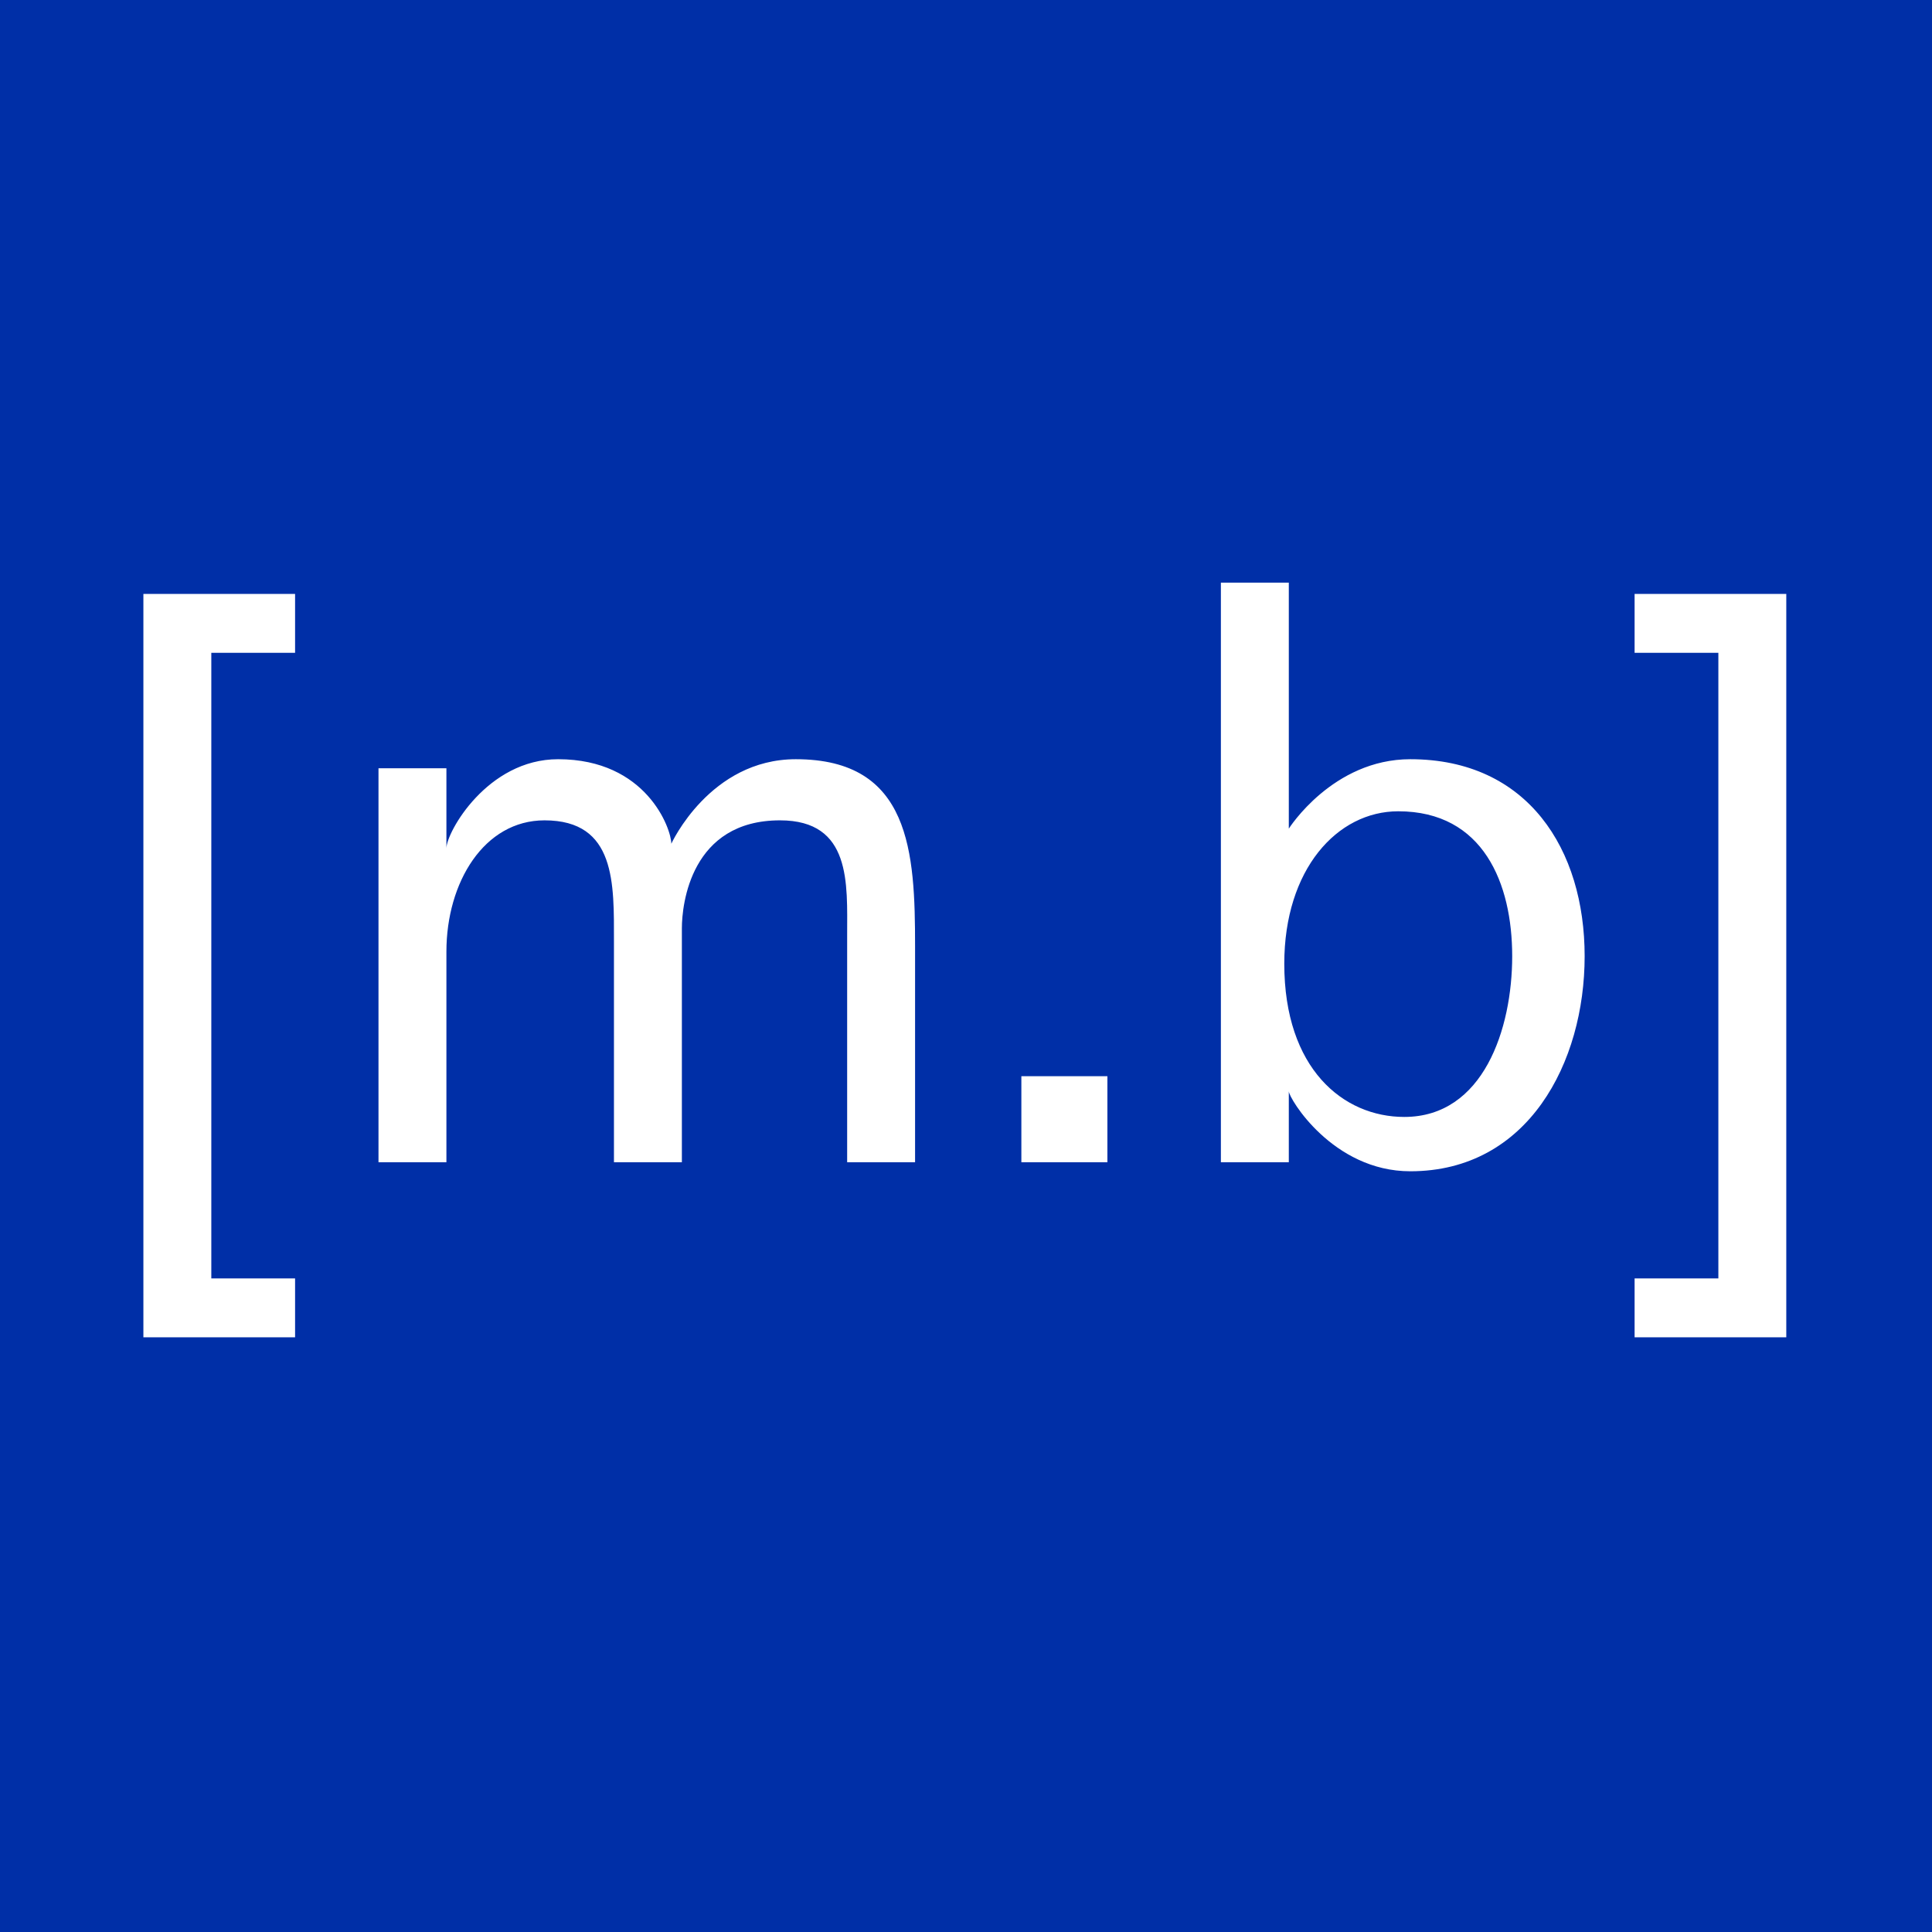 <svg width="128" height="128" viewBox="0 0 128 128" fill="none" xmlns="http://www.w3.org/2000/svg">
<rect width="128" height="128" fill="#002FA7"/>
<path d="M19.55 84.7V88.6H9.5V39.35H19.55V43.25H14V84.7H19.55ZM29.576 63.05V77H25.076V50.9H29.576V56.2C29.576 55.15 32.276 50.3 36.976 50.3C42.826 50.3 44.476 54.9 44.476 55.9C44.476 55.9 47.026 50.3 52.726 50.3C60.326 50.3 60.626 56.45 60.626 62.7V77H56.126V61.95C56.126 58.55 56.426 54.35 51.676 54.35C45.776 54.35 45.176 59.9 45.176 61.5V77H40.676V62.4C40.676 58.55 40.826 54.35 36.076 54.35C32.076 54.35 29.576 58.45 29.576 63.05ZM67.668 77V71.3H73.368V77H67.668ZM85.387 72.3V77H80.887V38.6H85.387V54.9C85.387 54.9 88.287 50.3 93.437 50.3C101.237 50.3 104.987 56.3 104.987 63.35C104.987 70.4 101.237 77.6 93.437 77.6C88.287 77.6 85.387 72.75 85.387 72.3ZM93.037 74C98.287 74 100.187 68.15 100.187 63.35C100.187 58.55 98.287 53.75 92.637 53.75C88.587 53.75 85.087 57.6 85.087 63.85C85.087 70.8 88.987 74 93.037 74ZM108.296 84.7H113.846V43.25H108.296V39.35H118.346V88.6H108.296V84.7Z" fill="white"/>
</svg>
